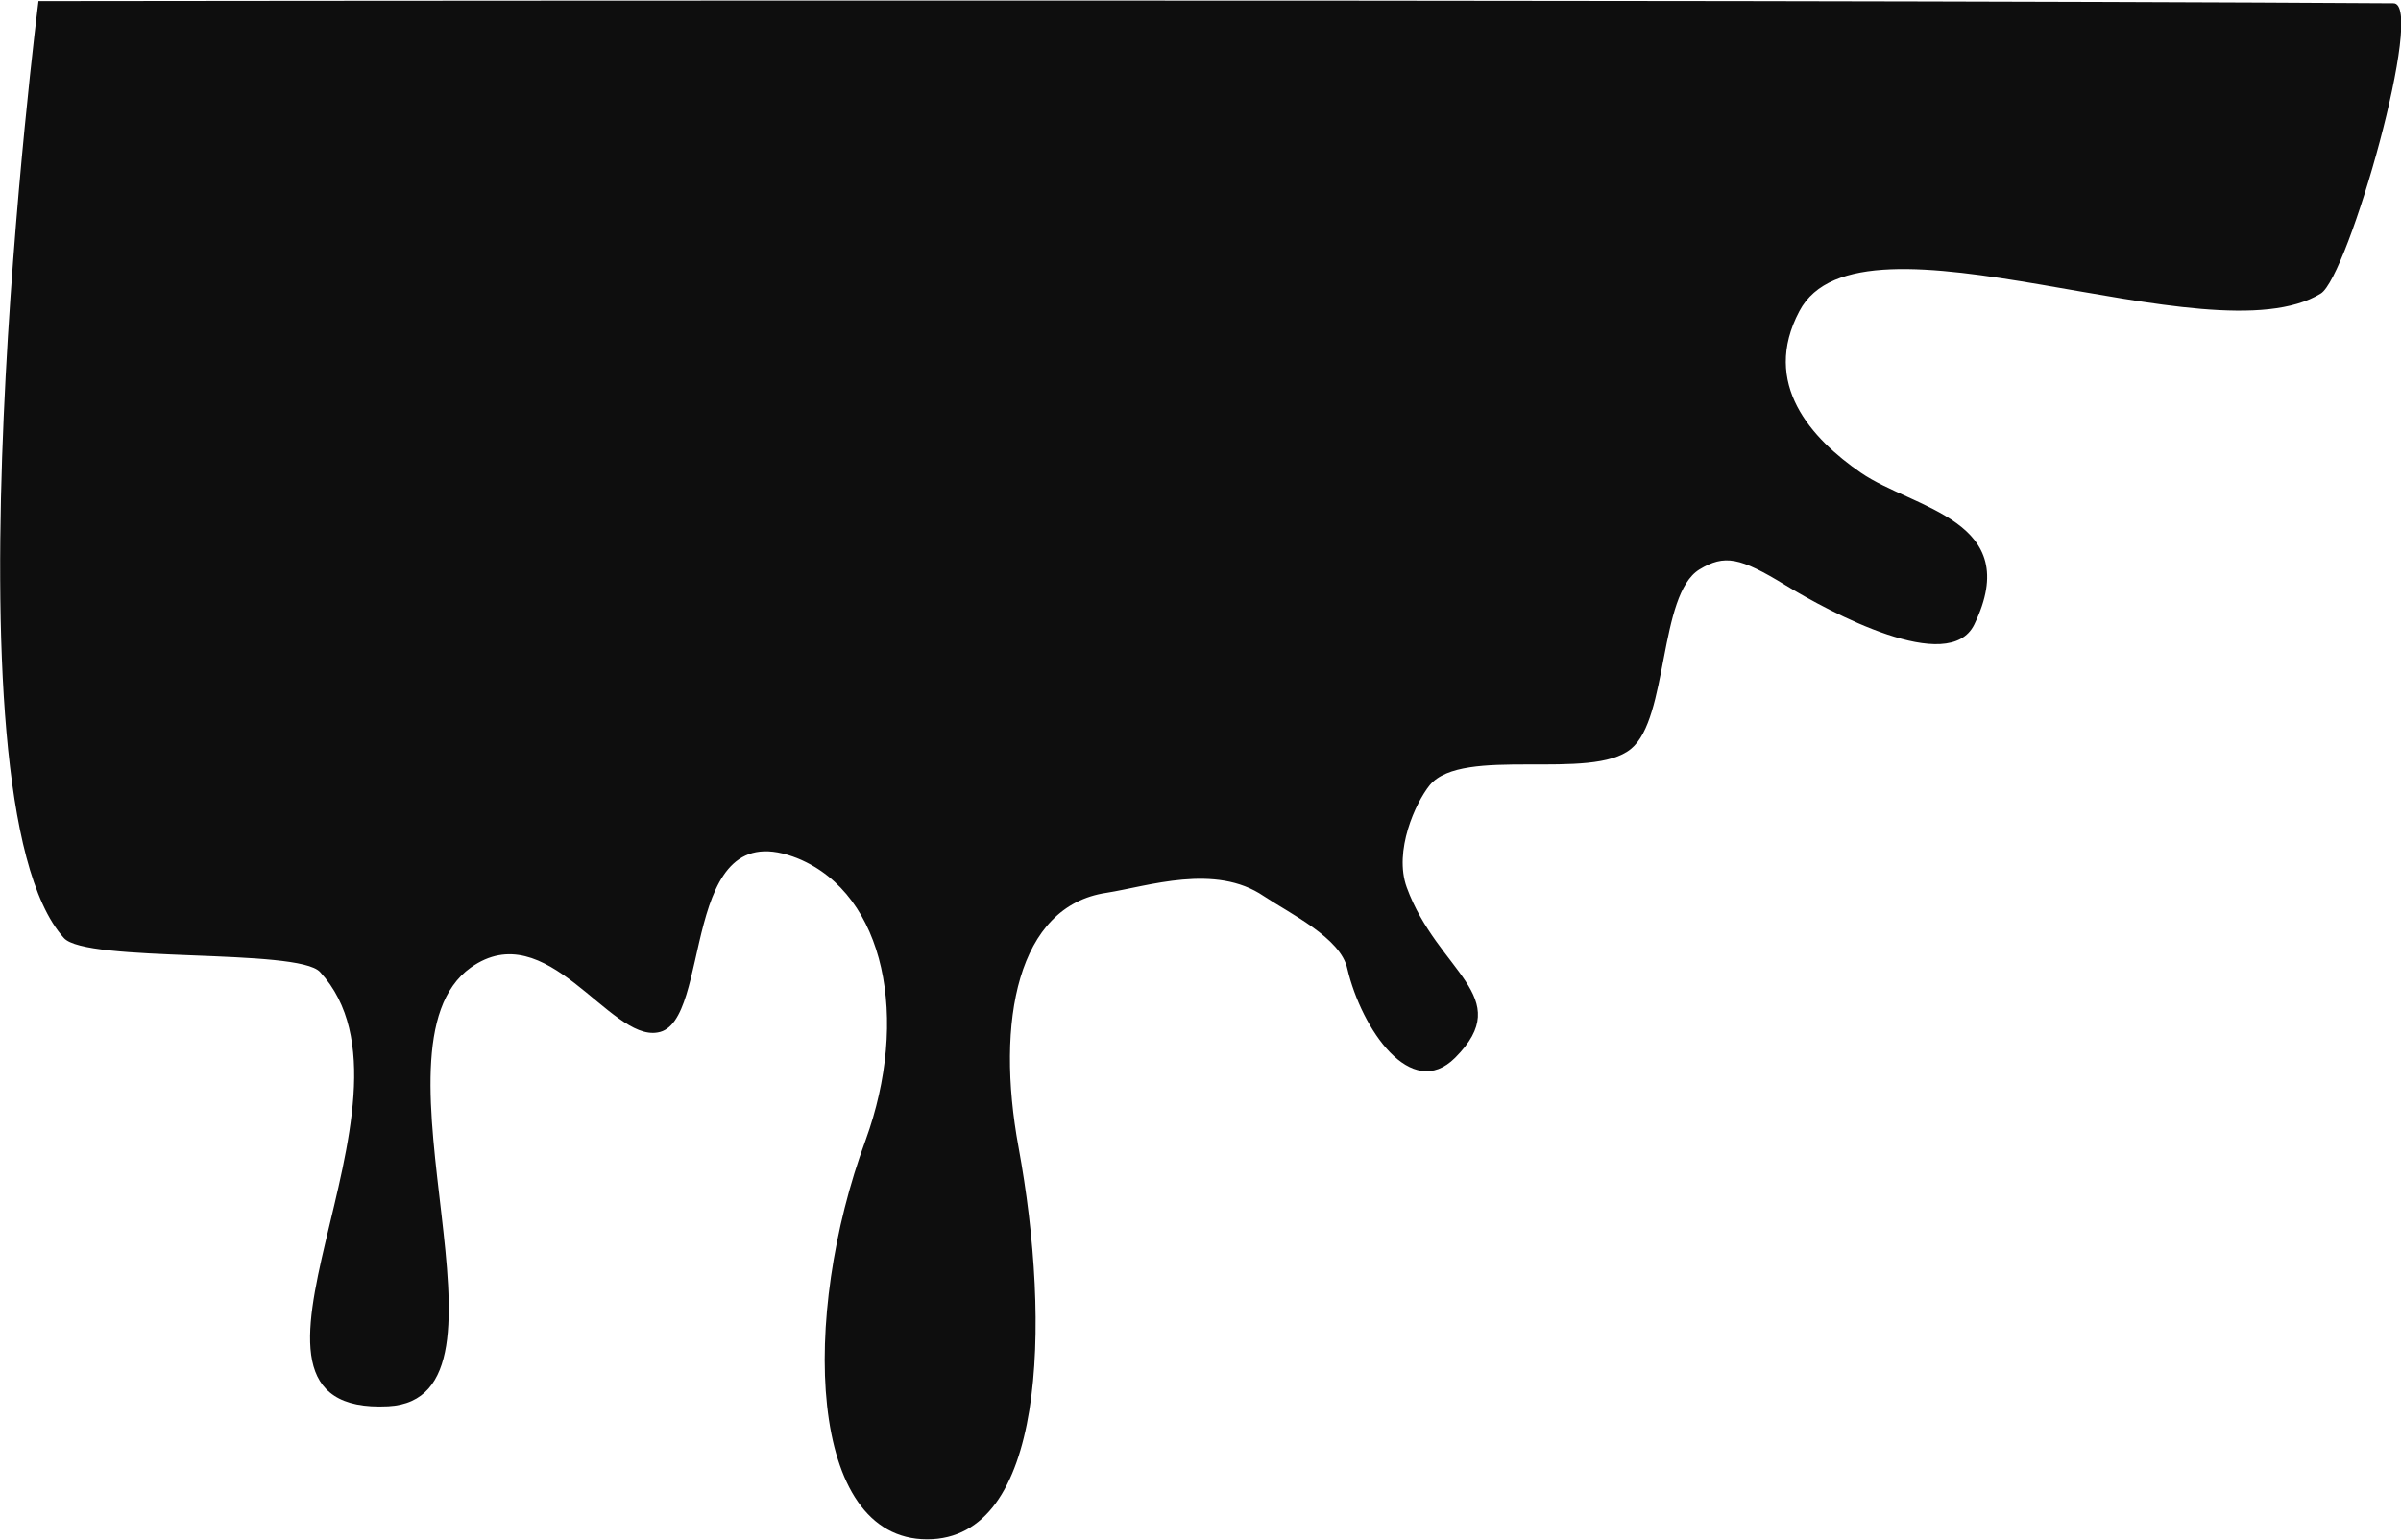 <?xml version="1.0" encoding="utf-8"?>
<!-- Generator: Adobe Illustrator 26.5.0, SVG Export Plug-In . SVG Version: 6.00 Build 0)  -->
<svg version="1.1" id="_레이어_1" xmlns="http://www.w3.org/2000/svg" xmlns:xlink="http://www.w3.org/1999/xlink" x="0px"
	 y="0px" viewBox="0 0 218.3 140.1" style="enable-background:new 0 0 218.3 140.1;" xml:space="preserve">
<style type="text/css">
	.st0{fill:#0E0E0E;}
</style>
<path class="st0" d="M211,26.7c-10.1,6.2-41.9-8.9-47.4,1.6c-3.5,6.6,1.1,11.6,5.6,14.7c4.8,3.3,14.9,4.3,10.3,13.8
	c-2.3,4.7-13.1-1.1-17.2-3.6s-5.5-2.8-7.8-1.4c-3.7,2.3-2.8,13.5-6.2,16.3c-3.6,3-15.3-0.3-18.3,3.3c-1.3,1.6-3.3,6-2.1,9.3
	c2.8,7.7,10,9.9,4.4,15.5c-4,4-8.5-2.6-9.8-8.1c-0.6-2.8-5.2-5-7.6-6.6c-4.4-3-10.5-0.9-14.3-0.3c-8.1,1.2-10.1,11.7-8,23.1
	c3,16.3,2.4,35.7-8.3,35.7c-10.9,0-11.5-20.3-5.6-36.3c4-11,1.8-22.3-6.1-25.6c-11-4.5-7.7,15-12.8,15.8c-4.4,0.8-10.1-10.8-17-5.9
	c-10.2,7.3,5.6,39.2-7.5,39.9c-17.7,0.9,4.6-27.8-6.2-39.5c-2-2.2-21.3-0.8-23.3-3.1C-5.7,72.5,3.5,0.1,3.5,0.1s152.7-0.2,214.1,0.2
	C220.6,0.2,213.5,25.2,211,26.7L211,26.7z"/>
</svg>

